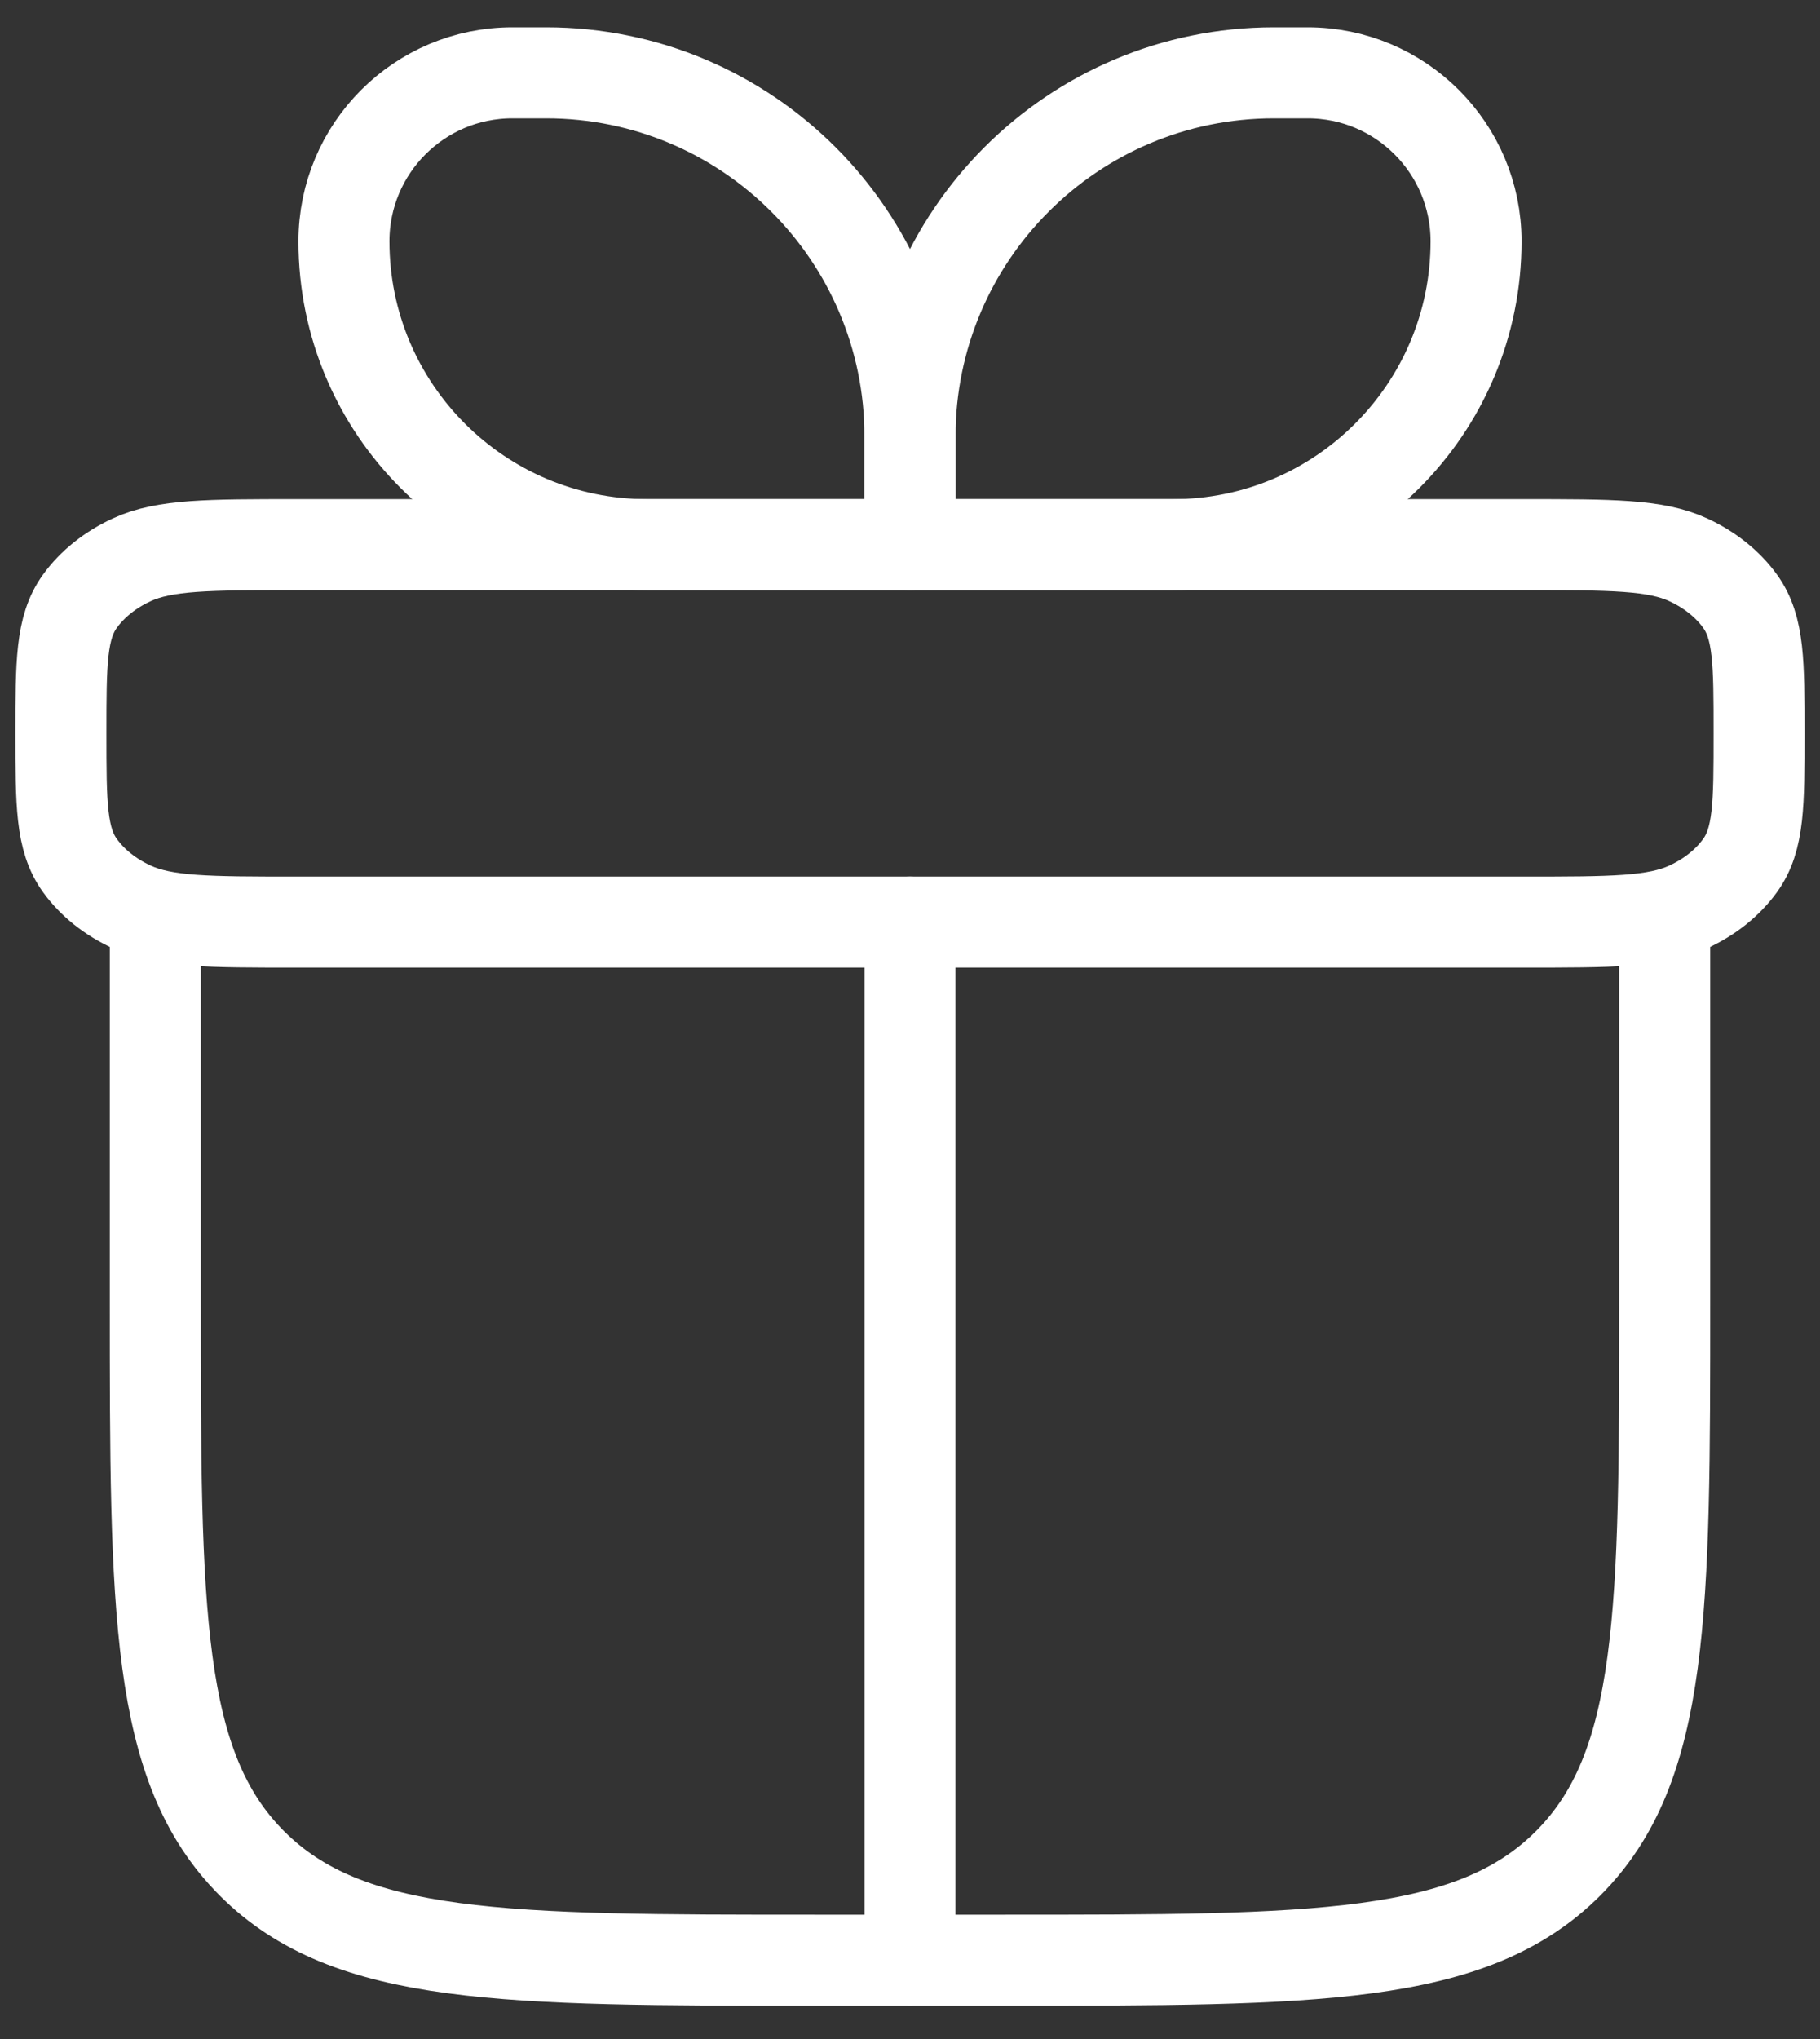 <svg width="50" height="56" viewBox="0 0 50 56" fill="none" xmlns="http://www.w3.org/2000/svg">
<rect x="0" y="0" width="50" height="56" fill="#333333" stroke="none"/>
<path d="M4.266 25.326V35.693C4.266 44.246 4.266 48.522 6.923 51.179C9.579 53.836 13.856 53.836 22.408 53.836H27.592C36.144 53.836 40.42 53.836 43.077 51.179C45.734 48.522 45.734 44.246 45.734 35.693V25.326" stroke="white" stroke-width="2.5" stroke-linecap="round" stroke-linejoin="round"/>
<path d="M1.674 20.142C1.674 18.204 1.674 17.235 2.195 16.513C2.536 16.04 3.027 15.648 3.618 15.375C4.52 14.958 5.731 14.958 8.153 14.958H41.846C44.269 14.958 45.48 14.958 46.382 15.375C46.973 15.648 47.464 16.04 47.805 16.513C48.326 17.235 48.326 18.204 48.326 20.142C48.326 22.079 48.326 23.048 47.805 23.77C47.464 24.243 46.973 24.636 46.382 24.908C45.48 25.325 44.269 25.325 41.846 25.325H8.153C5.731 25.325 4.52 25.325 3.618 24.908C3.027 24.636 2.536 24.243 2.195 23.77C1.674 23.048 1.674 22.079 1.674 20.142Z" stroke="white" stroke-width="2.5" stroke-linejoin="round"/>
<path d="M9.449 6.628C9.449 4.072 11.521 2 14.077 2H15.003C20.524 2 25 6.476 25 11.997V14.959H17.78C13.179 14.959 9.449 11.229 9.449 6.628Z" stroke="white" stroke-width="2.5" stroke-linejoin="round"/>
<path d="M40.551 6.628C40.551 4.072 38.479 2 35.923 2H34.997C29.476 2 25 6.476 25 11.997V14.959H32.22C36.821 14.959 40.551 11.229 40.551 6.628Z" stroke="white" stroke-width="2.5" stroke-linejoin="round"/>
<path d="M25 25.326V53.836" stroke="white" stroke-width="2.5" stroke-linecap="round" stroke-linejoin="round"/>
</svg>
